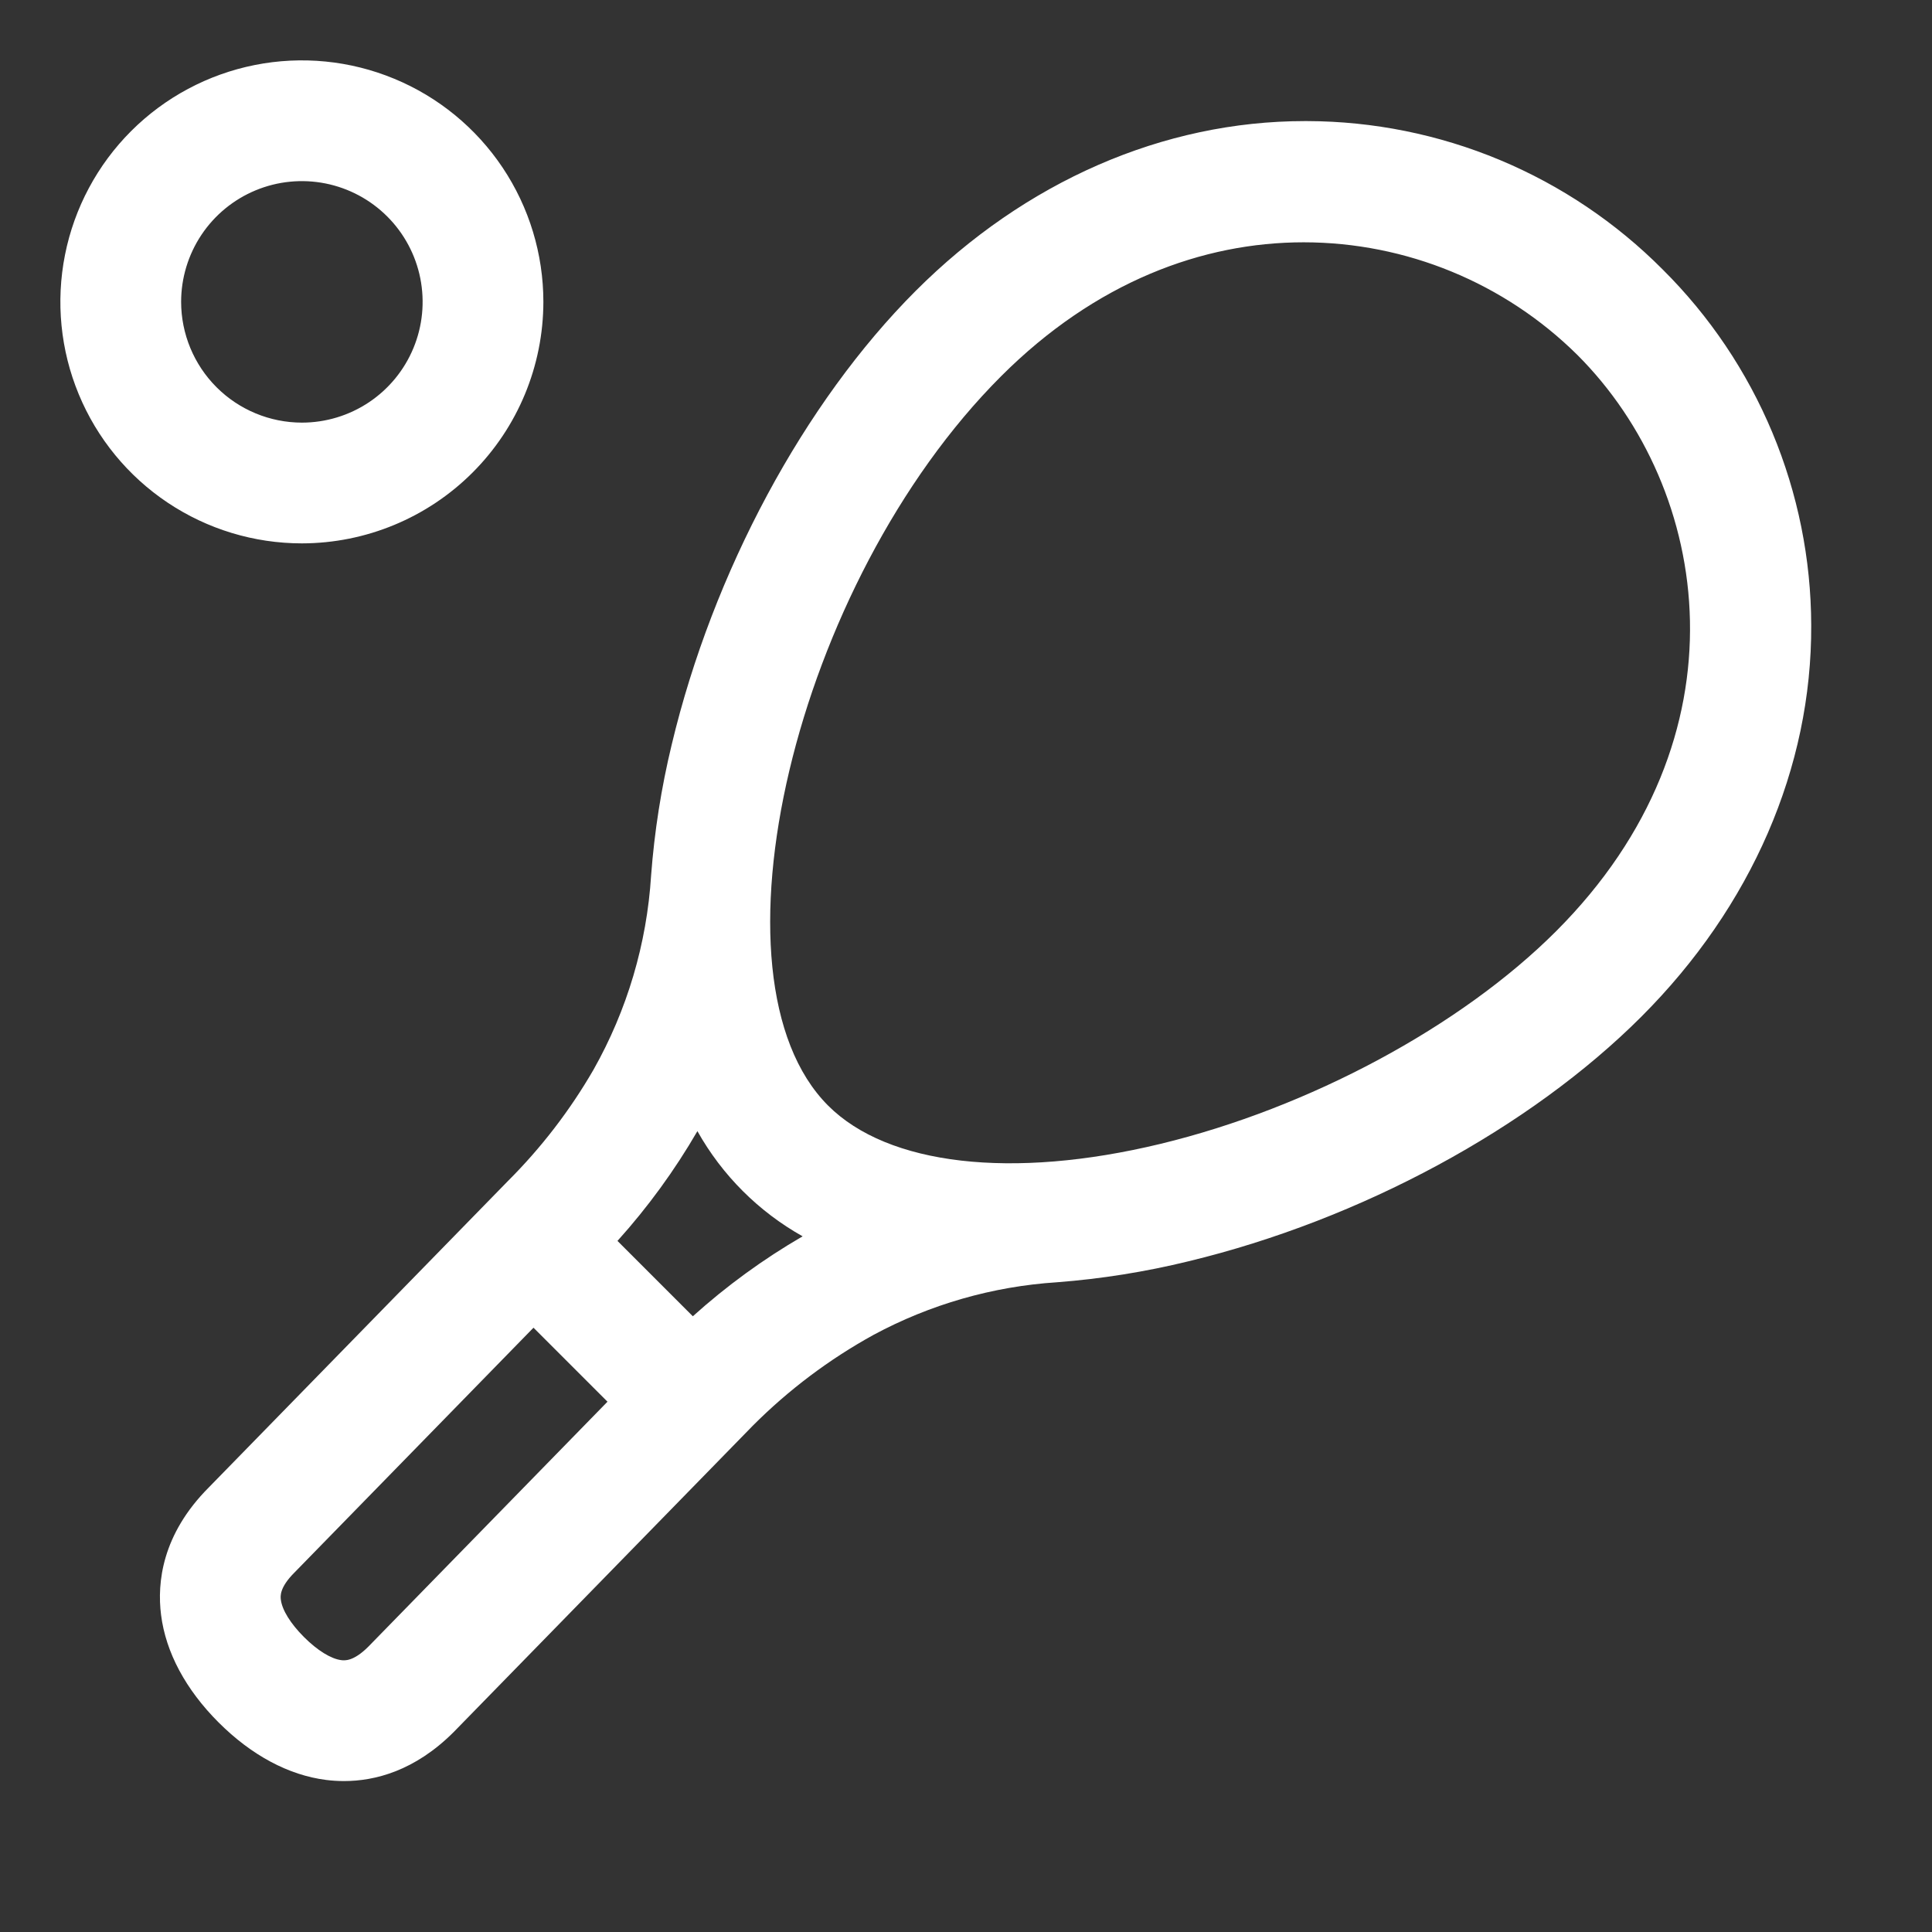 <svg width="120" height="120" viewBox="0 0 120 120" fill="none" xmlns="http://www.w3.org/2000/svg">
<rect x="0" y="0" width="120" height="120" fill="#333333" stroke="none"/>
<path d="M33.75 18.75C33.75 15.783 32.87 12.883 31.222 10.416C29.574 7.95 27.231 6.027 24.49 4.892C21.749 3.756 18.733 3.459 15.824 4.038C12.914 4.617 10.241 6.046 8.143 8.143C6.046 10.241 4.617 12.914 4.038 15.824C3.459 18.733 3.756 21.749 4.892 24.49C6.027 27.231 7.95 29.574 10.416 31.222C12.883 32.87 15.783 33.75 18.75 33.75C22.727 33.745 26.54 32.164 29.352 29.352C32.164 26.54 33.745 22.727 33.75 18.75ZM11.25 18.75C11.25 17.267 11.69 15.817 12.514 14.583C13.338 13.35 14.509 12.389 15.88 11.821C17.25 11.253 18.758 11.105 20.213 11.394C21.668 11.684 23.004 12.398 24.053 13.447C25.102 14.496 25.817 15.832 26.106 17.287C26.395 18.742 26.247 20.25 25.679 21.62C25.111 22.991 24.15 24.162 22.917 24.986C21.683 25.81 20.233 26.25 18.75 26.25C16.762 26.248 14.855 25.457 13.449 24.051C12.043 22.645 11.252 20.738 11.25 18.75ZM103.277 16.743C100.382 13.83 96.942 11.517 93.152 9.934C89.362 8.352 85.298 7.532 81.192 7.521H81.046C72.259 7.521 63.678 11.263 56.873 18.069C49.941 25.002 44.276 35.537 41.721 46.25C41.075 48.922 40.647 51.641 40.441 54.381C40.175 58.62 38.952 62.744 36.863 66.442C35.401 68.971 33.613 71.296 31.545 73.359L12.963 92.393C10.059 95.307 9.75 98.303 10.004 100.305C10.297 102.63 11.533 104.939 13.576 106.982C15.62 109.026 17.93 110.261 20.254 110.555C20.623 110.602 20.995 110.625 21.368 110.625C23.287 110.625 25.764 109.997 28.182 107.578L46.763 88.547C48.982 86.324 51.505 84.427 54.256 82.912C57.774 81.017 61.659 79.902 65.646 79.644C68.403 79.433 71.137 78.997 73.823 78.34C84.497 75.764 95.012 70.084 101.95 63.146C108.794 56.302 112.54 47.666 112.498 38.828C112.487 34.721 111.667 30.657 110.085 26.868C108.503 23.078 106.19 19.638 103.277 16.743ZM22.865 102.29C21.94 103.208 21.398 103.139 21.194 103.114C20.555 103.033 19.711 102.51 18.88 101.679C18.048 100.847 17.525 100.004 17.444 99.364C17.418 99.159 17.349 98.614 18.283 97.68L33.136 82.466L37.732 87.062L22.865 102.29ZM43.033 81.756L38.352 77.075C40.239 74.981 41.903 72.696 43.317 70.257C44.853 72.995 47.114 75.255 49.852 76.79C47.413 78.205 45.127 79.869 43.033 81.756V81.756ZM96.648 57.844C90.734 63.758 81.314 68.819 72.064 71.051C62.859 73.272 55.148 72.383 51.437 68.672C43.523 60.758 49.345 36.203 62.177 23.372C68.051 17.497 74.716 15.05 80.972 15.05C87.339 15.053 93.448 17.567 97.974 22.046C106.33 30.401 108.705 45.787 96.648 57.844Z" fill="white"/>
</svg>
